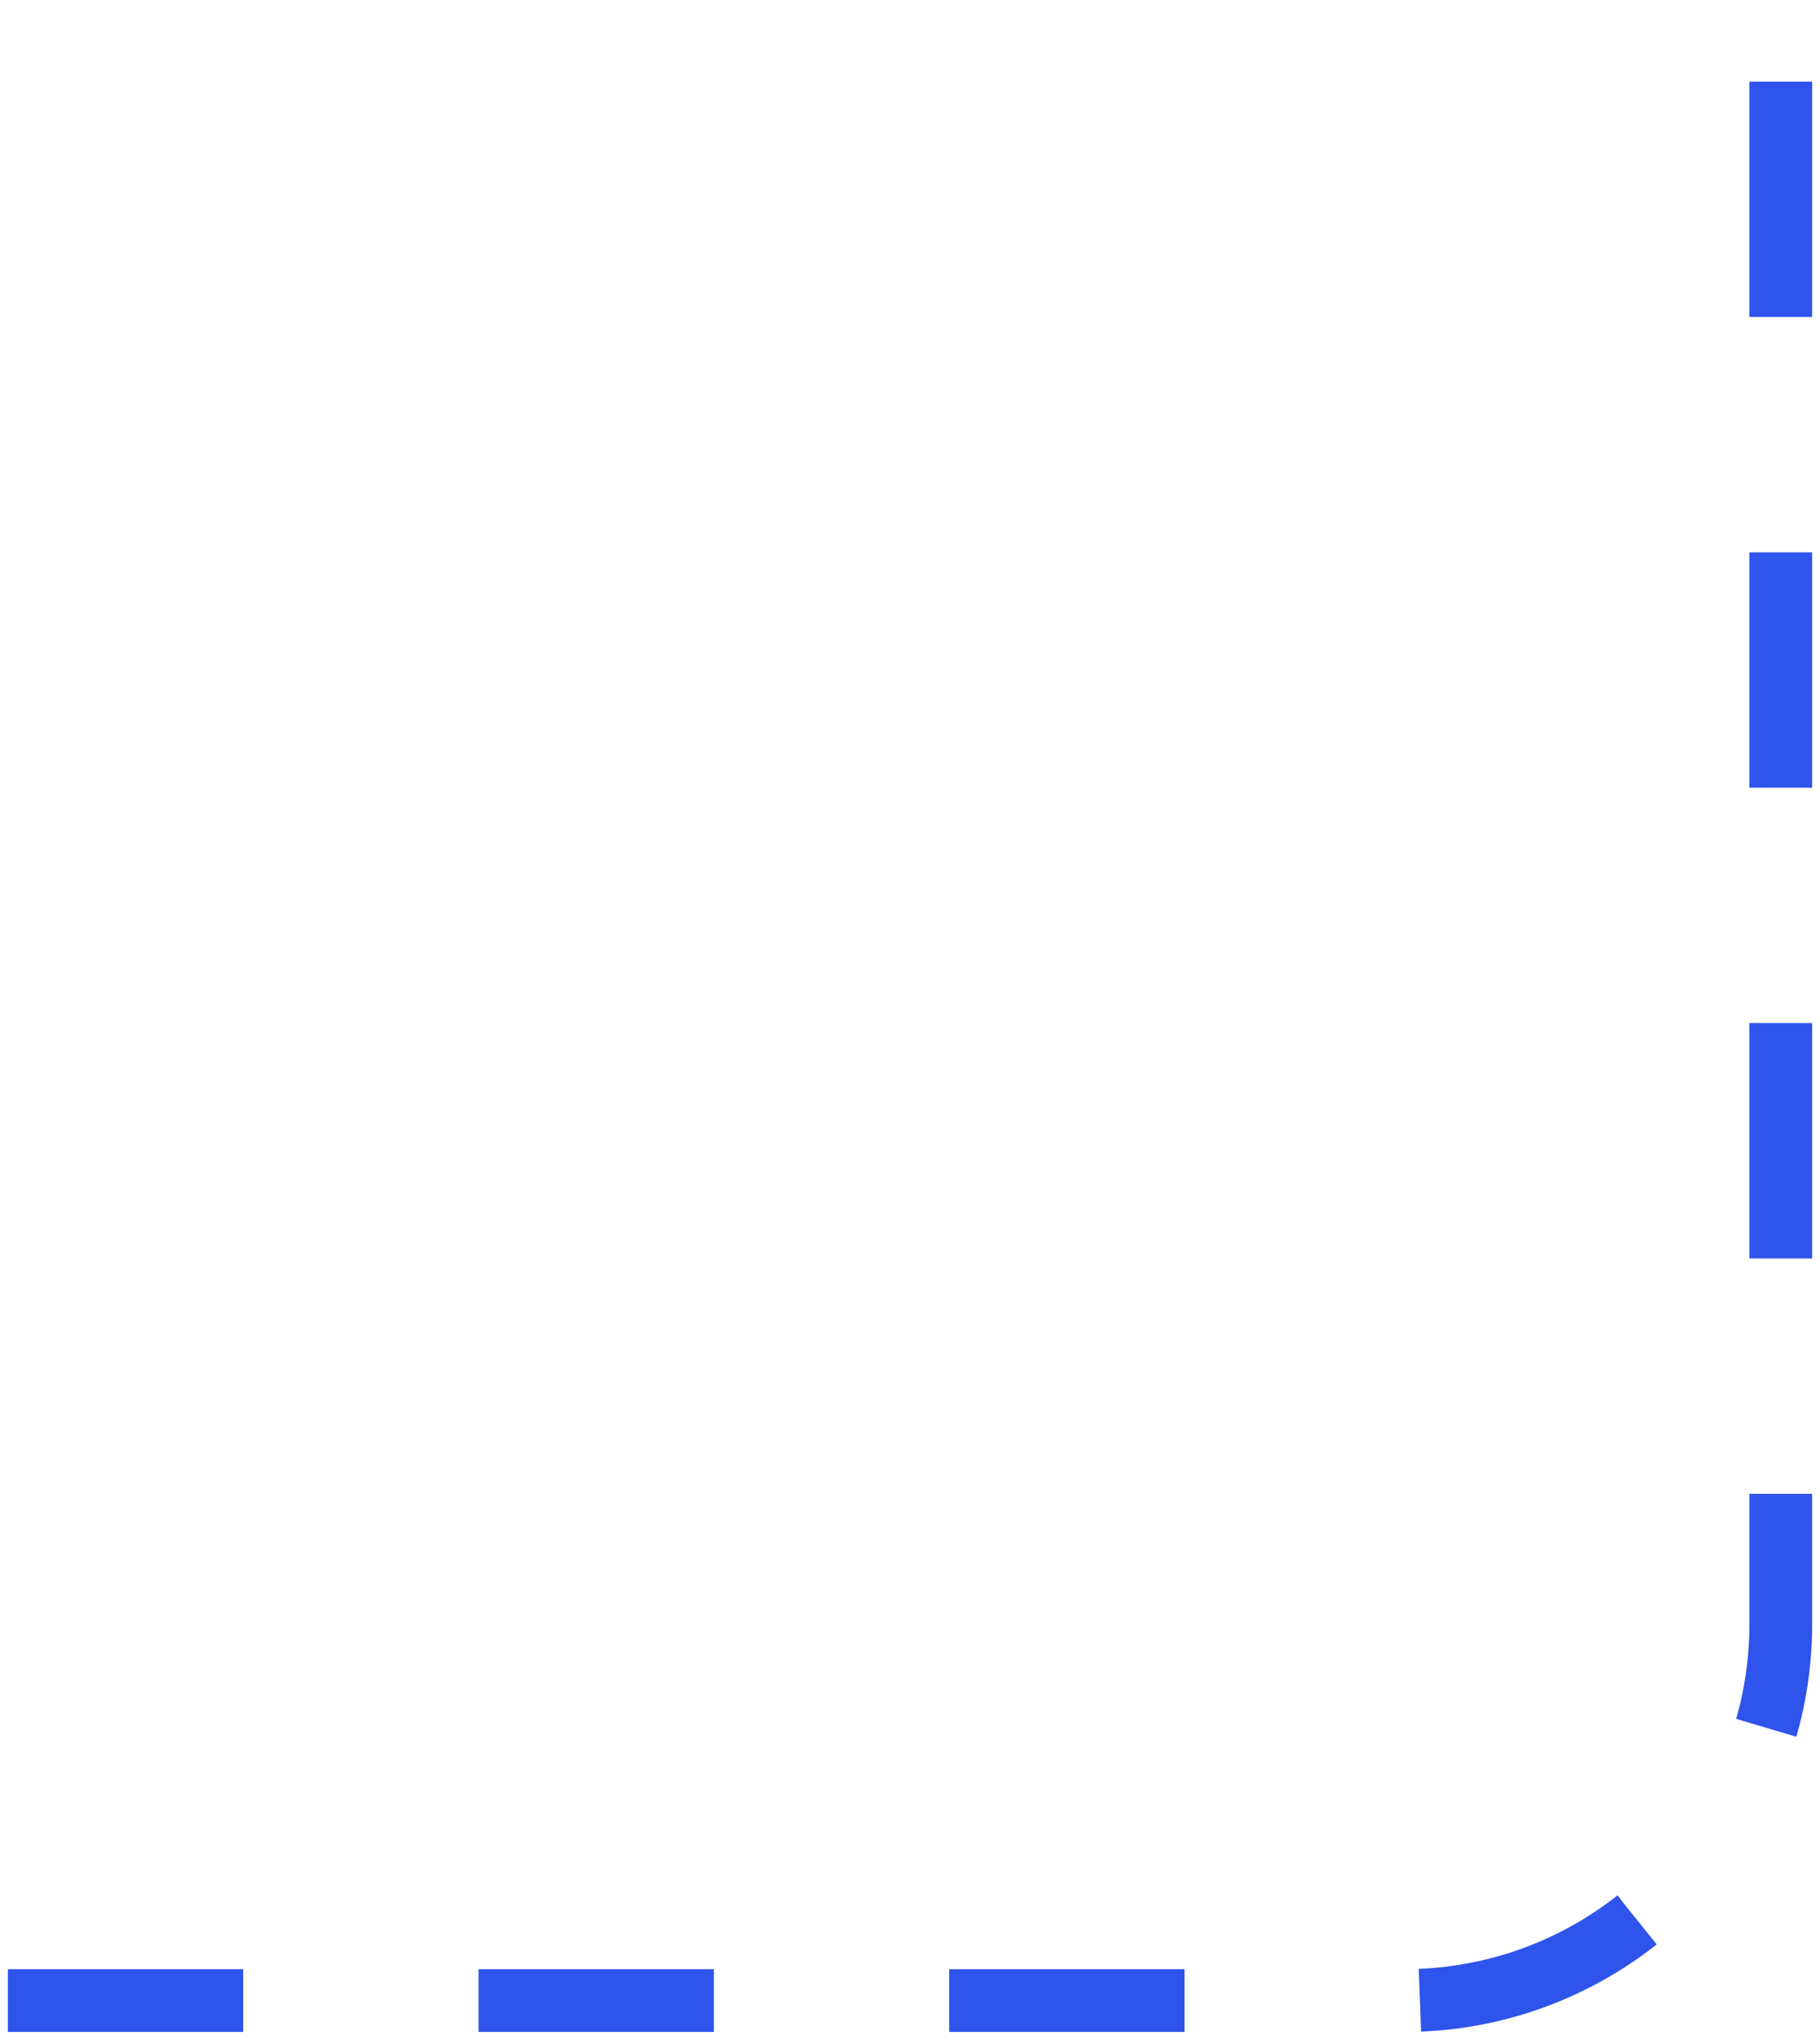 <svg xmlns="http://www.w3.org/2000/svg" width="116" height="130" viewBox="0 0 116 130" fill="none"><path d="M0.5 127.5H89.5C102.755 127.5 113.5 116.755 113.5 103.5V0" stroke="#2F54EB" stroke-width="4" stroke-dasharray="15 15"></path></svg>